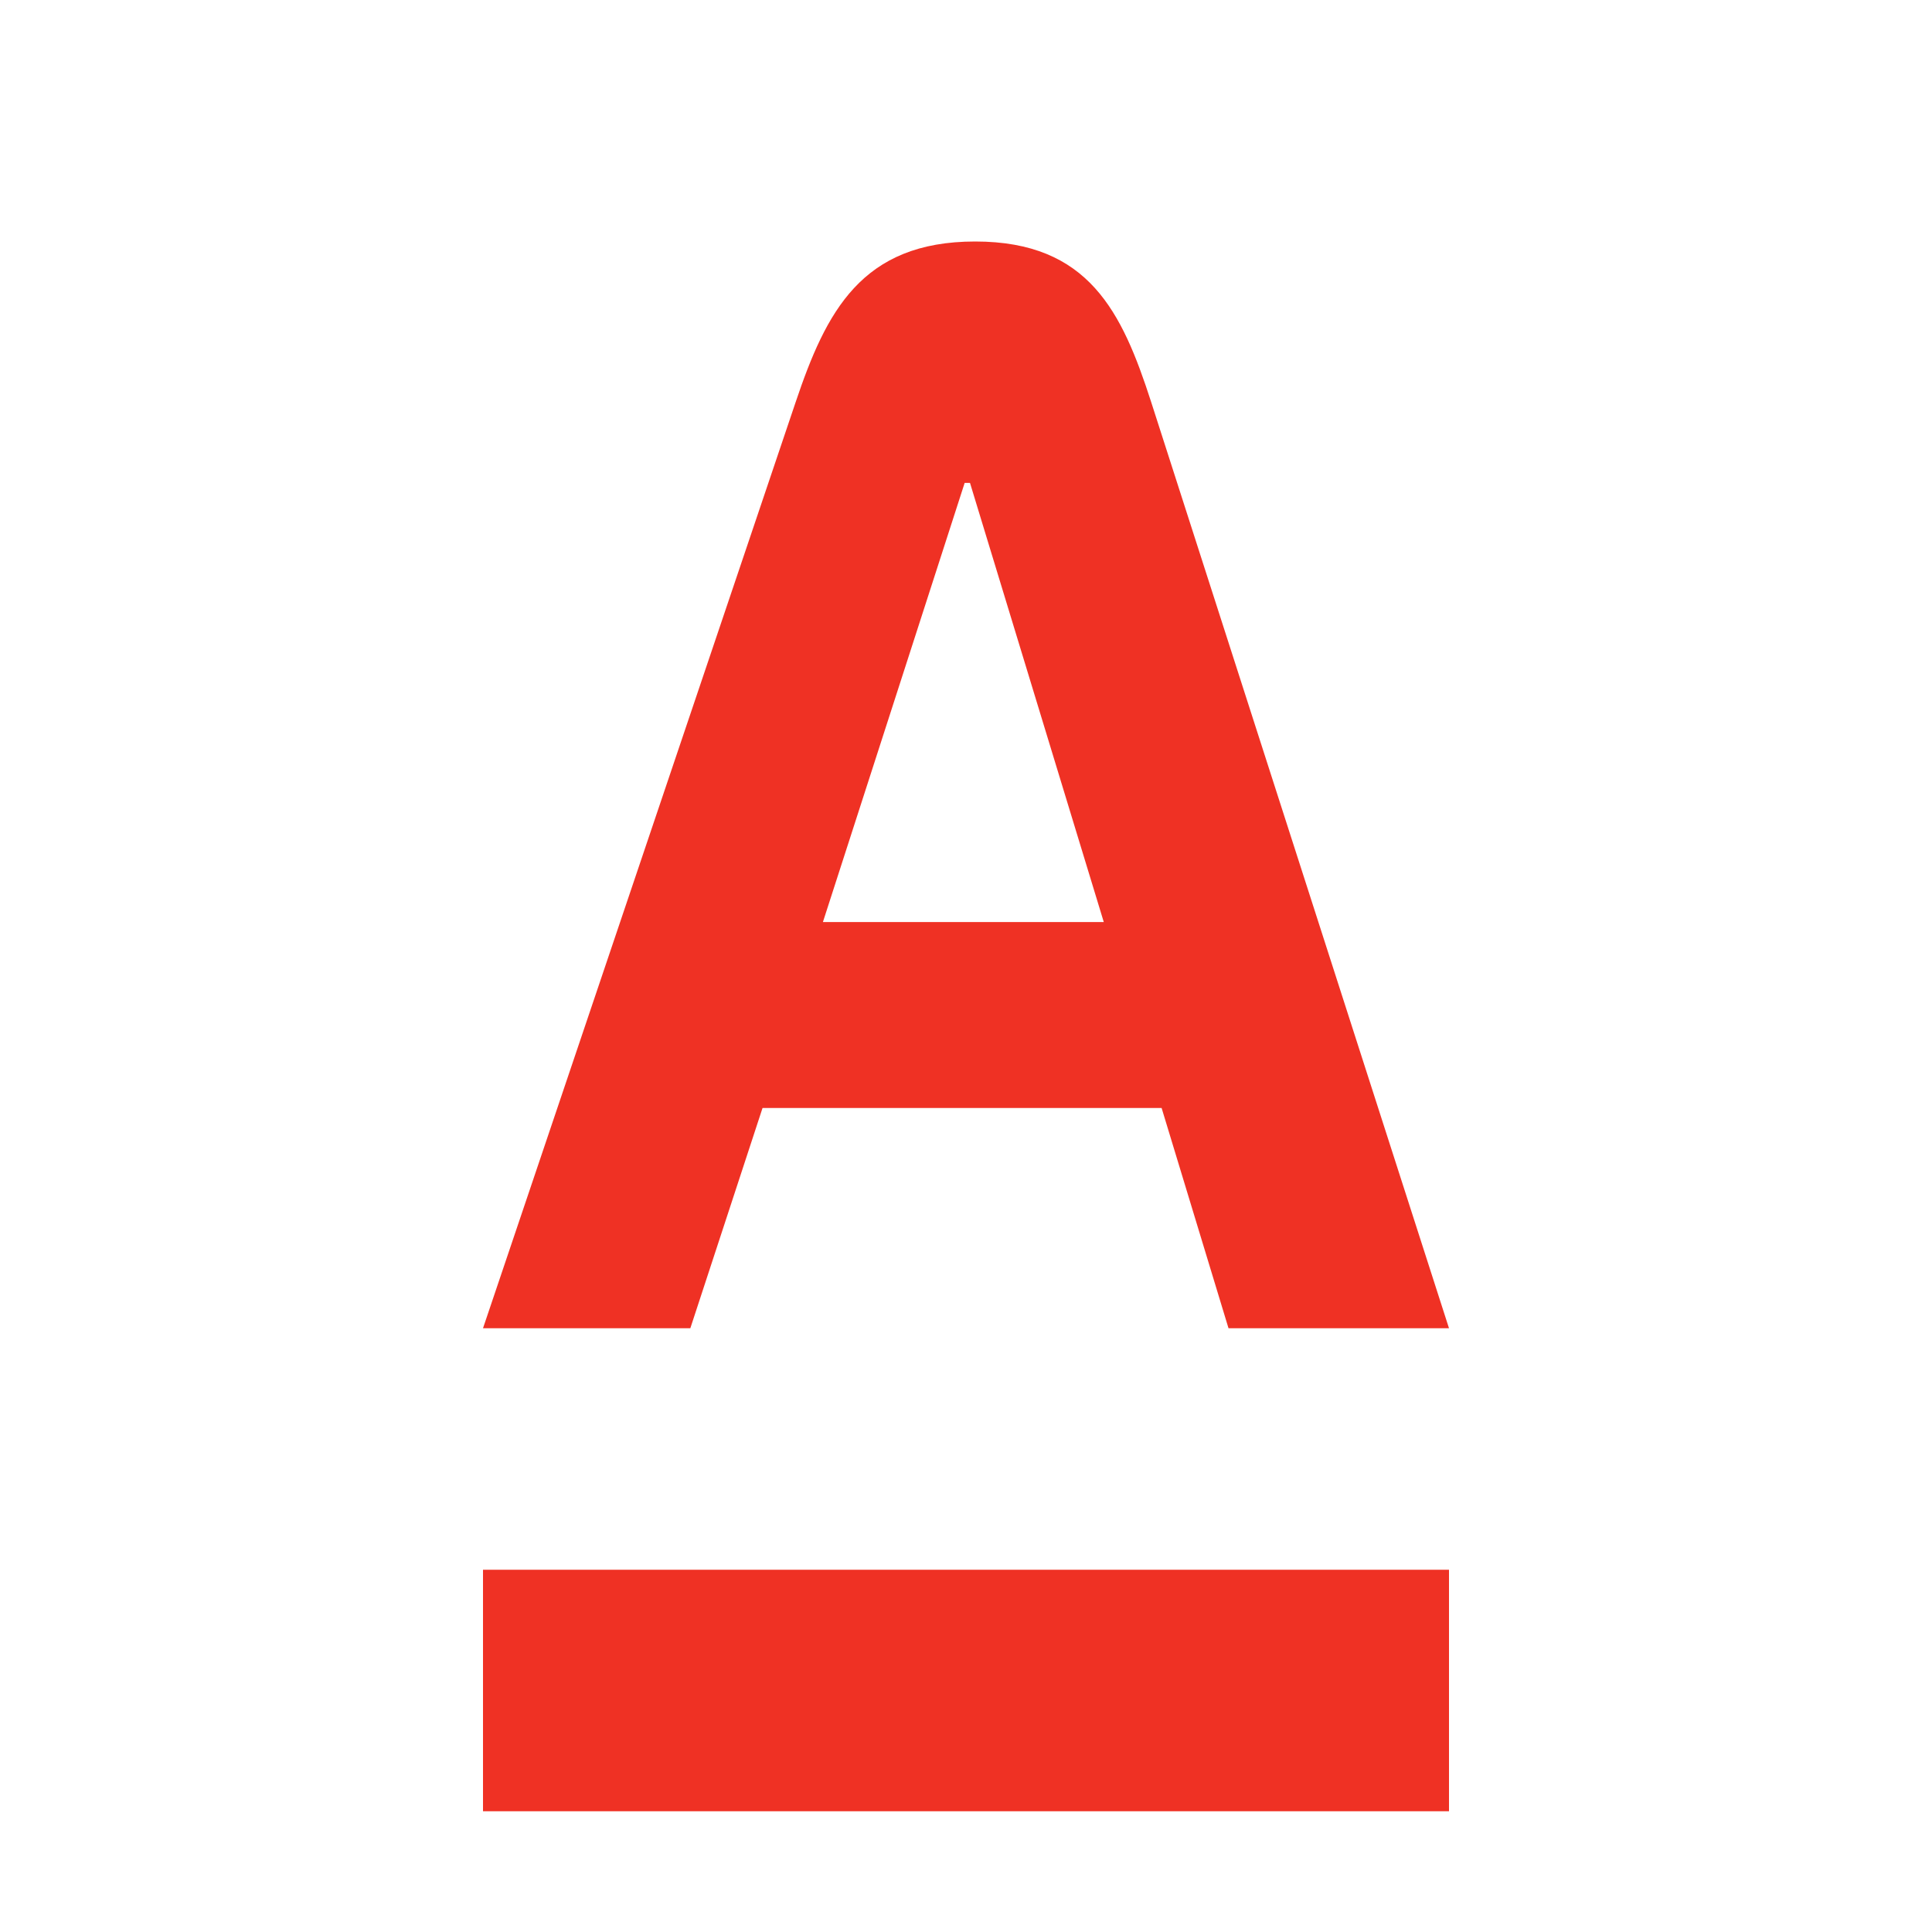 <svg width="16" height="16" viewBox="0 0 16 16" fill="none" xmlns="http://www.w3.org/2000/svg">
<path d="M12 13H4V15H12V13Z" fill="#EF3124"/>
<path d="M9.533 3.328C9.293 2.586 9.018 2 8.076 2C7.134 2 6.841 2.583 6.59 3.328L4 11H5.717L6.315 9.176H9.62L10.174 11H12L9.533 3.328ZM6.815 7.636L7.989 3.999H8.033L9.141 7.636H6.815H6.815Z" fill="#EF3124"/>
</svg>
